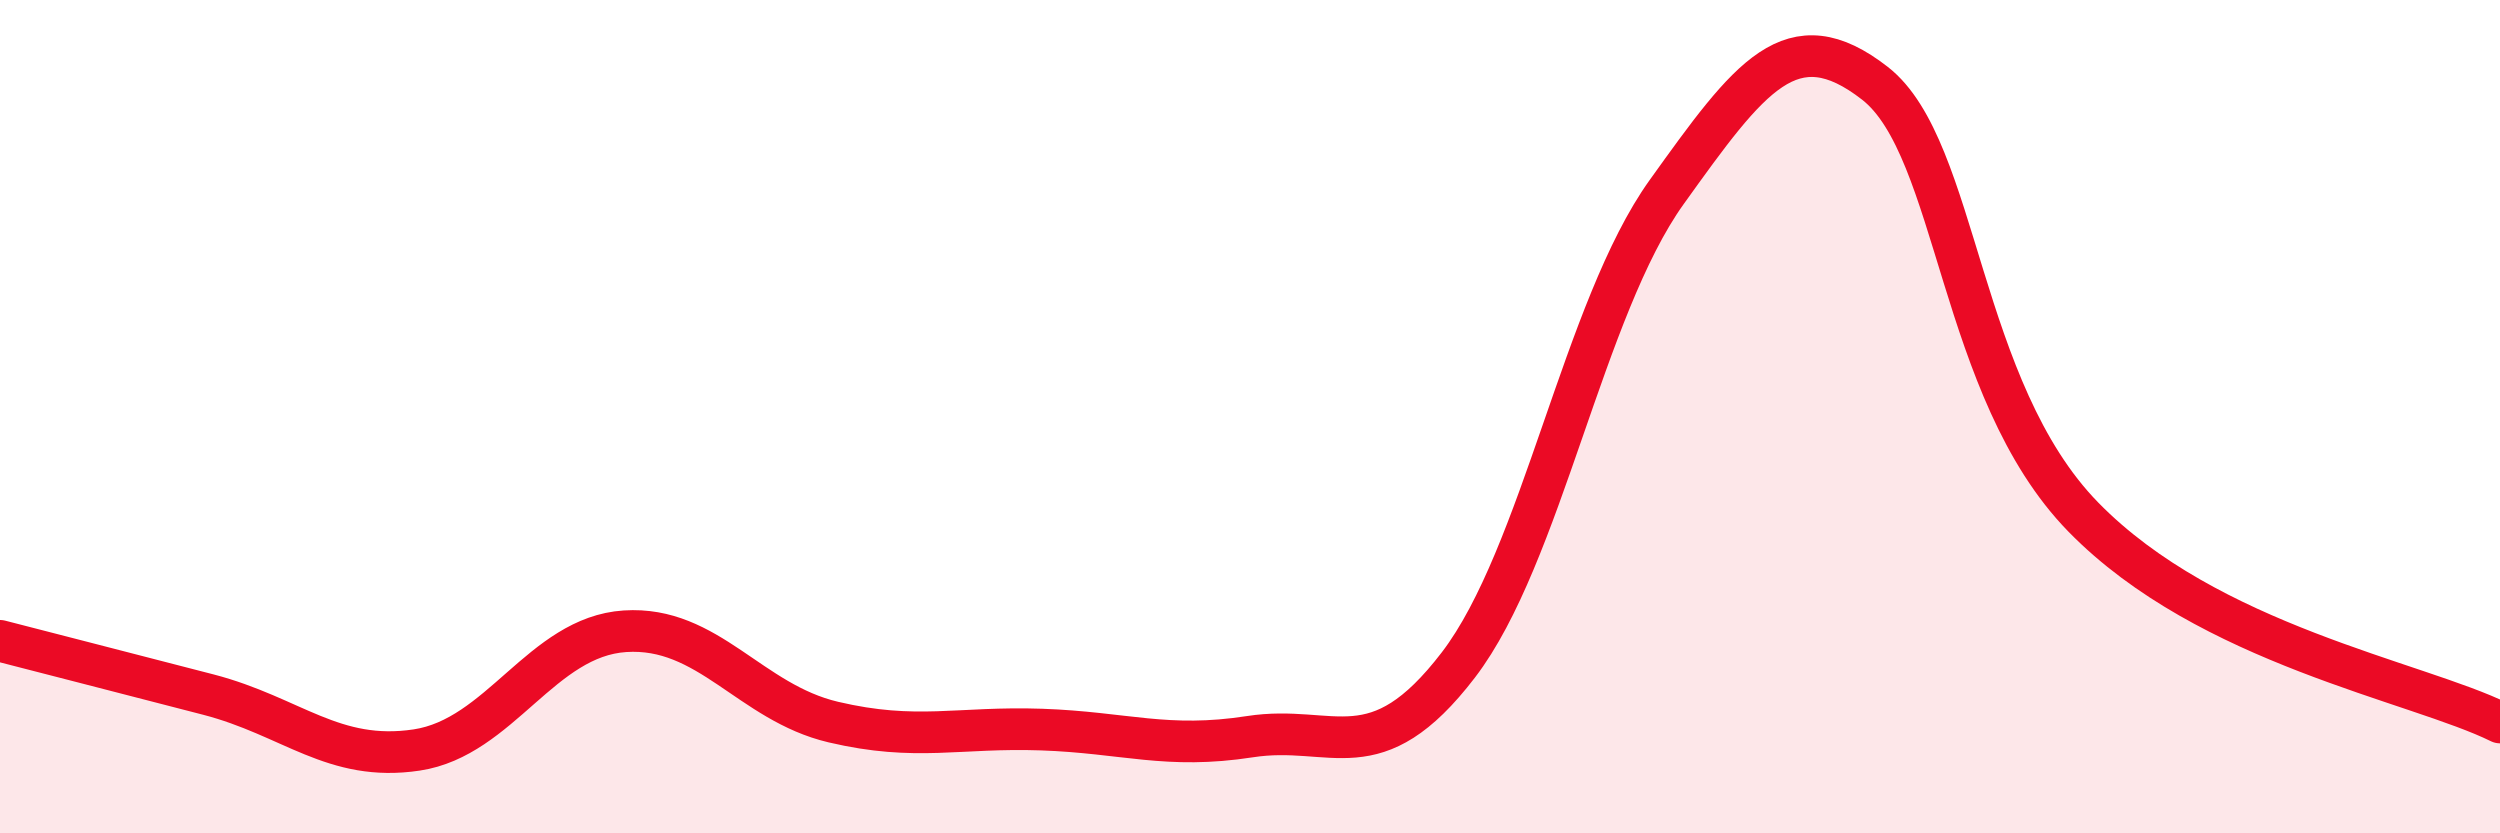 
    <svg width="60" height="20" viewBox="0 0 60 20" xmlns="http://www.w3.org/2000/svg">
      <path
        d="M 0,15.38 C 1,15.64 3,16.15 5,16.67 C 7,17.19 8,18.3 10,18 C 12,17.7 13,15.28 15,15.15 C 17,15.02 18,16.86 20,17.33 C 22,17.8 23,17.44 25,17.51 C 27,17.58 28,17.99 30,17.68 C 32,17.37 33,18.57 35,15.96 C 37,13.35 38,7.4 40,4.61 C 42,1.82 43,0.44 45,2 C 47,3.56 47,9.34 50,12.41 C 53,15.48 58,16.35 60,17.34L60 20L0 20Z"
        fill="#EB0A25"
        opacity="0.1"
        stroke-linecap="round"
        stroke-linejoin="round"
      />
      <path
        d="M 0,15.38 C 1,15.64 3,16.15 5,16.67 C 7,17.19 8,18.3 10,18 C 12,17.7 13,15.28 15,15.15 C 17,15.02 18,16.86 20,17.33 C 22,17.8 23,17.44 25,17.51 C 27,17.58 28,17.99 30,17.68 C 32,17.37 33,18.57 35,15.96 C 37,13.35 38,7.4 40,4.61 C 42,1.82 43,0.44 45,2 C 47,3.56 47,9.34 50,12.41 C 53,15.48 58,16.35 60,17.34"
        stroke="#EB0A25"
        stroke-width="1"
        fill="none"
        stroke-linecap="round"
        stroke-linejoin="round"
      />
    </svg>
  